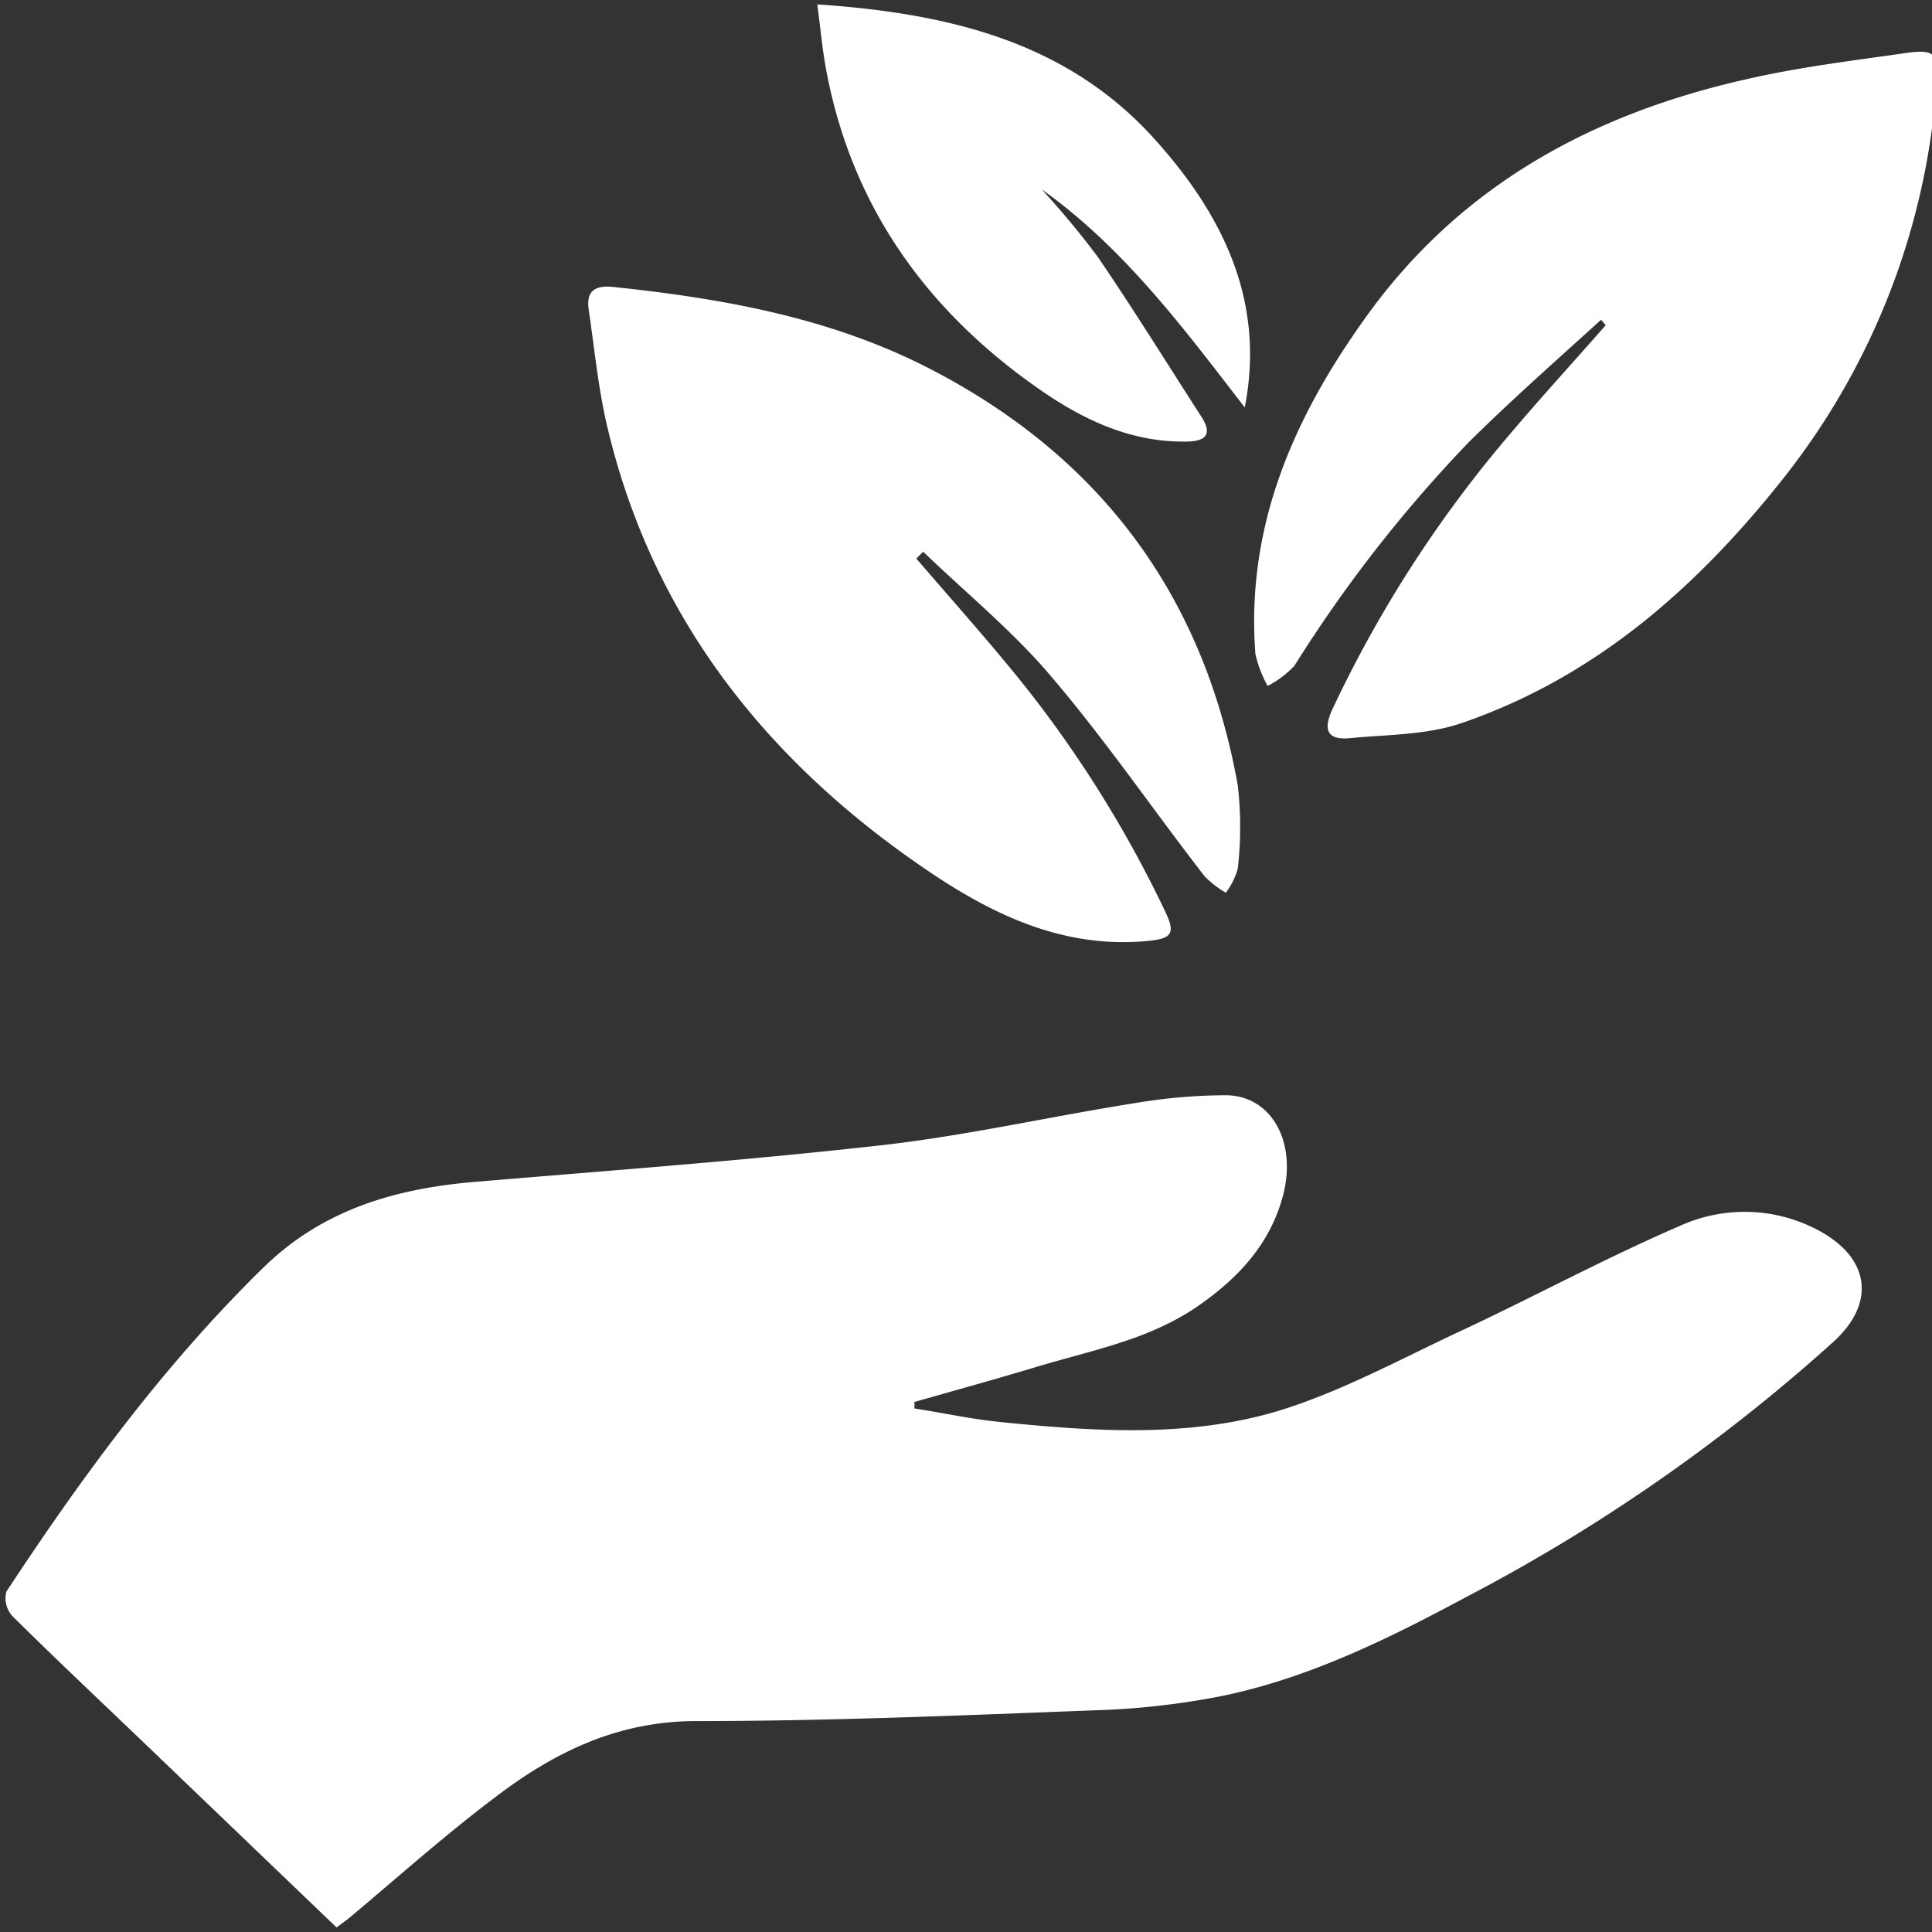 <svg id="Ebene_1" data-name="Ebene 1" xmlns="http://www.w3.org/2000/svg" xmlns:xlink="http://www.w3.org/1999/xlink" viewBox="0 0 145 145"><rect x="0" y="0" width="145" height="145" fill="#333333" stroke="none"/><defs><style>.cls-1{fill:none;}.cls-2{clip-path:url(#clip-path);}.cls-3{fill:#fff;}</style><clipPath id="clip-path"><rect class="cls-1" x="0.39" y="-0.01" width="145" height="145"/></clipPath></defs><g class="cls-2"><path class="cls-3" d="M136.42,92.31A11.73,11.73,0,0,0,126.09,92c-5.66,2.44-11.1,5.4-16.69,8-4.48,2.1-8.89,4.51-13.59,5.93-6.79,2-13.88,1.49-20.88.78-2.11-.22-4.2-.68-6.3-1v-.49c3.08-.88,6.18-1.73,9.25-2.66,4.07-1.22,8.29-2,11.9-4.45,3.13-2.14,5.59-4.76,6.54-8.49,1-4-.94-7.43-4.37-7.42a41.45,41.45,0,0,0-6.58.56c-6.38,1-12.7,2.45-19.11,3.18-10.17,1.15-20.39,1.9-30.6,2.76-6,.51-11.45,2.07-15.94,6.48C12.27,102.48,6.17,110.81.48,119.45a2,2,0,0,0,.44,1.83c3.35,3.32,6.79,6.55,10.19,9.81l14.15,13.57c.45-.34.82-.6,1.16-.89,3.57-3,7-6.06,10.74-8.88,4.4-3.36,9.16-5.71,15.06-5.72,10,0,20-.43,30-.81a58.3,58.3,0,0,0,9.43-1.06c6.58-1.35,12.56-4.31,18.41-7.45a133.21,133.21,0,0,0,27.57-19.17C140.84,97.73,140.31,94.36,136.42,92.31Z"/><path class="cls-3" d="M142.9,4c-4,.57-8,1.06-11.84,1.95C119.4,8.57,109.45,14,102.37,24,97,31.52,93.5,39.62,94.22,49.08a8.85,8.85,0,0,0,.92,2.4,7.54,7.54,0,0,0,2-1.5,103.41,103.41,0,0,1,13.13-16.83C113.46,30,116.86,27,120.16,24c.12.13.24.27.35.41-2.44,2.78-4.94,5.51-7.32,8.33A92,92,0,0,0,100,53.23c-.68,1.47-.46,2.34,1.3,2.17,2.8-.27,5.75-.23,8.36-1.12,10.08-3.44,17.76-10.25,24.24-18.45A53.85,53.85,0,0,0,145.33,6.47C145.54,4,145.28,3.64,142.9,4Z"/><path class="cls-3" d="M45.57,32C49,46.52,57.72,57.35,69.9,65.53c4.81,3.22,10,5.65,16.14,5.1,1.92-.17,2.21-.55,1.4-2.24A88.21,88.21,0,0,0,75.93,50.27c-2.33-2.83-4.77-5.57-7.16-8.35l.52-.51c3.25,3.13,6.78,6,9.68,9.45,4.06,4.77,7.63,10,11.45,14.92A7.52,7.52,0,0,0,92,67a5.33,5.33,0,0,0,.9-1.82,27.52,27.52,0,0,0,0-6.22c-2.58-14.47-10.55-25-23.7-31.58-7.26-3.61-15.16-5-23.15-5.84-1.3-.14-2.08.23-1.87,1.67C44.61,26.12,44.89,29.1,45.57,32Z"/><path class="cls-3" d="M77.9,29.14c3.29,2.31,6.9,4.06,11.1,4,1.34,0,2.09-.43,1.17-1.86-2.58-4-5.1-8.07-7.78-12a65.39,65.39,0,0,0-4.21-5.07c6.19,4.41,10.65,10.42,15.24,16.37,1.57-8-1.68-14.45-6.64-20C80.15,3.12,71.19,1,61.34.33c.24,1.82.36,3.16.59,4.49C63.75,15.21,69.37,23.17,77.9,29.14Z"/></g></svg>